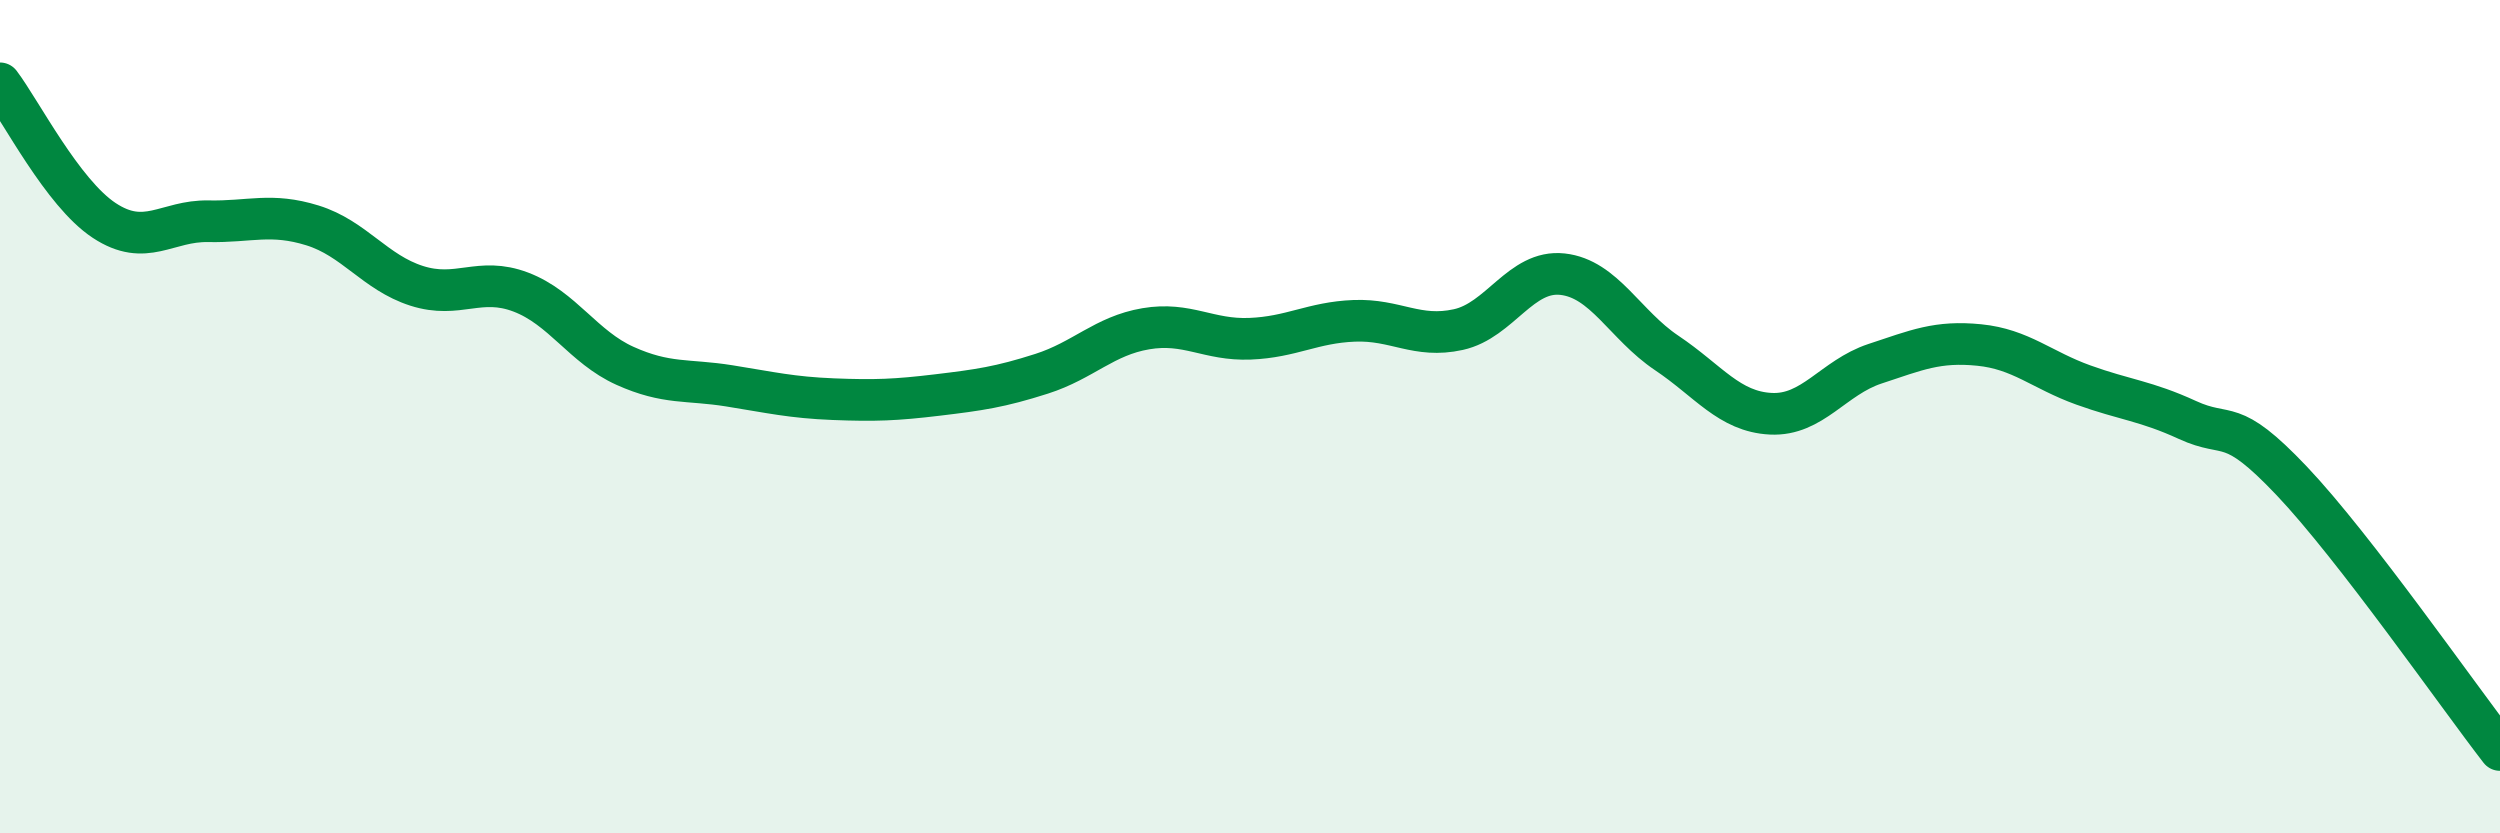 
    <svg width="60" height="20" viewBox="0 0 60 20" xmlns="http://www.w3.org/2000/svg">
      <path
        d="M 0,2 C 0.5,2.66 1.5,4.63 2.5,5.29 C 3.5,5.95 4,5.29 5,5.31 C 6,5.33 6.5,5.1 7.5,5.41 C 8.5,5.72 9,6.54 10,6.86 C 11,7.18 11.5,6.63 12.5,7.01 C 13.5,7.39 14,8.33 15,8.78 C 16,9.23 16.5,9.1 17.5,9.26 C 18.5,9.42 19,9.54 20,9.58 C 21,9.62 21.5,9.6 22.5,9.48 C 23.5,9.36 24,9.29 25,8.97 C 26,8.65 26.5,8.06 27.5,7.89 C 28.5,7.72 29,8.17 30,8.13 C 31,8.09 31.5,7.74 32.5,7.7 C 33.5,7.66 34,8.13 35,7.91 C 36,7.69 36.5,6.47 37.5,6.58 C 38.5,6.69 39,7.8 40,8.47 C 41,9.14 41.5,9.88 42.5,9.93 C 43.5,9.98 44,9.06 45,8.73 C 46,8.4 46.5,8.18 47.5,8.28 C 48.5,8.38 49,8.88 50,9.24 C 51,9.6 51.5,9.62 52.5,10.08 C 53.5,10.54 53.5,9.96 55,11.54 C 56.5,13.12 59,16.71 60,18L60 20L0 20Z"
        fill="#008740"
        opacity="0.1"
        stroke-linecap="round"
        stroke-linejoin="round"
      />
      <path
        d="M 0,2 C 0.5,2.66 1.5,4.63 2.5,5.29 C 3.5,5.95 4,5.29 5,5.31 C 6,5.33 6.5,5.1 7.5,5.41 C 8.5,5.72 9,6.54 10,6.86 C 11,7.18 11.5,6.63 12.5,7.01 C 13.5,7.39 14,8.33 15,8.78 C 16,9.23 16.5,9.1 17.5,9.26 C 18.5,9.42 19,9.54 20,9.58 C 21,9.62 21.5,9.6 22.5,9.48 C 23.5,9.36 24,9.29 25,8.97 C 26,8.65 26.5,8.06 27.5,7.89 C 28.5,7.72 29,8.17 30,8.13 C 31,8.09 31.5,7.74 32.5,7.7 C 33.5,7.66 34,8.13 35,7.91 C 36,7.69 36.5,6.47 37.5,6.58 C 38.5,6.69 39,7.8 40,8.47 C 41,9.14 41.5,9.88 42.5,9.93 C 43.5,9.98 44,9.06 45,8.73 C 46,8.4 46.5,8.18 47.5,8.28 C 48.5,8.38 49,8.88 50,9.24 C 51,9.6 51.5,9.62 52.5,10.08 C 53.5,10.54 53.5,9.96 55,11.54 C 56.5,13.12 59,16.71 60,18"
        stroke="#008740"
        stroke-width="1"
        fill="none"
        stroke-linecap="round"
        stroke-linejoin="round"
      />
    </svg>
  